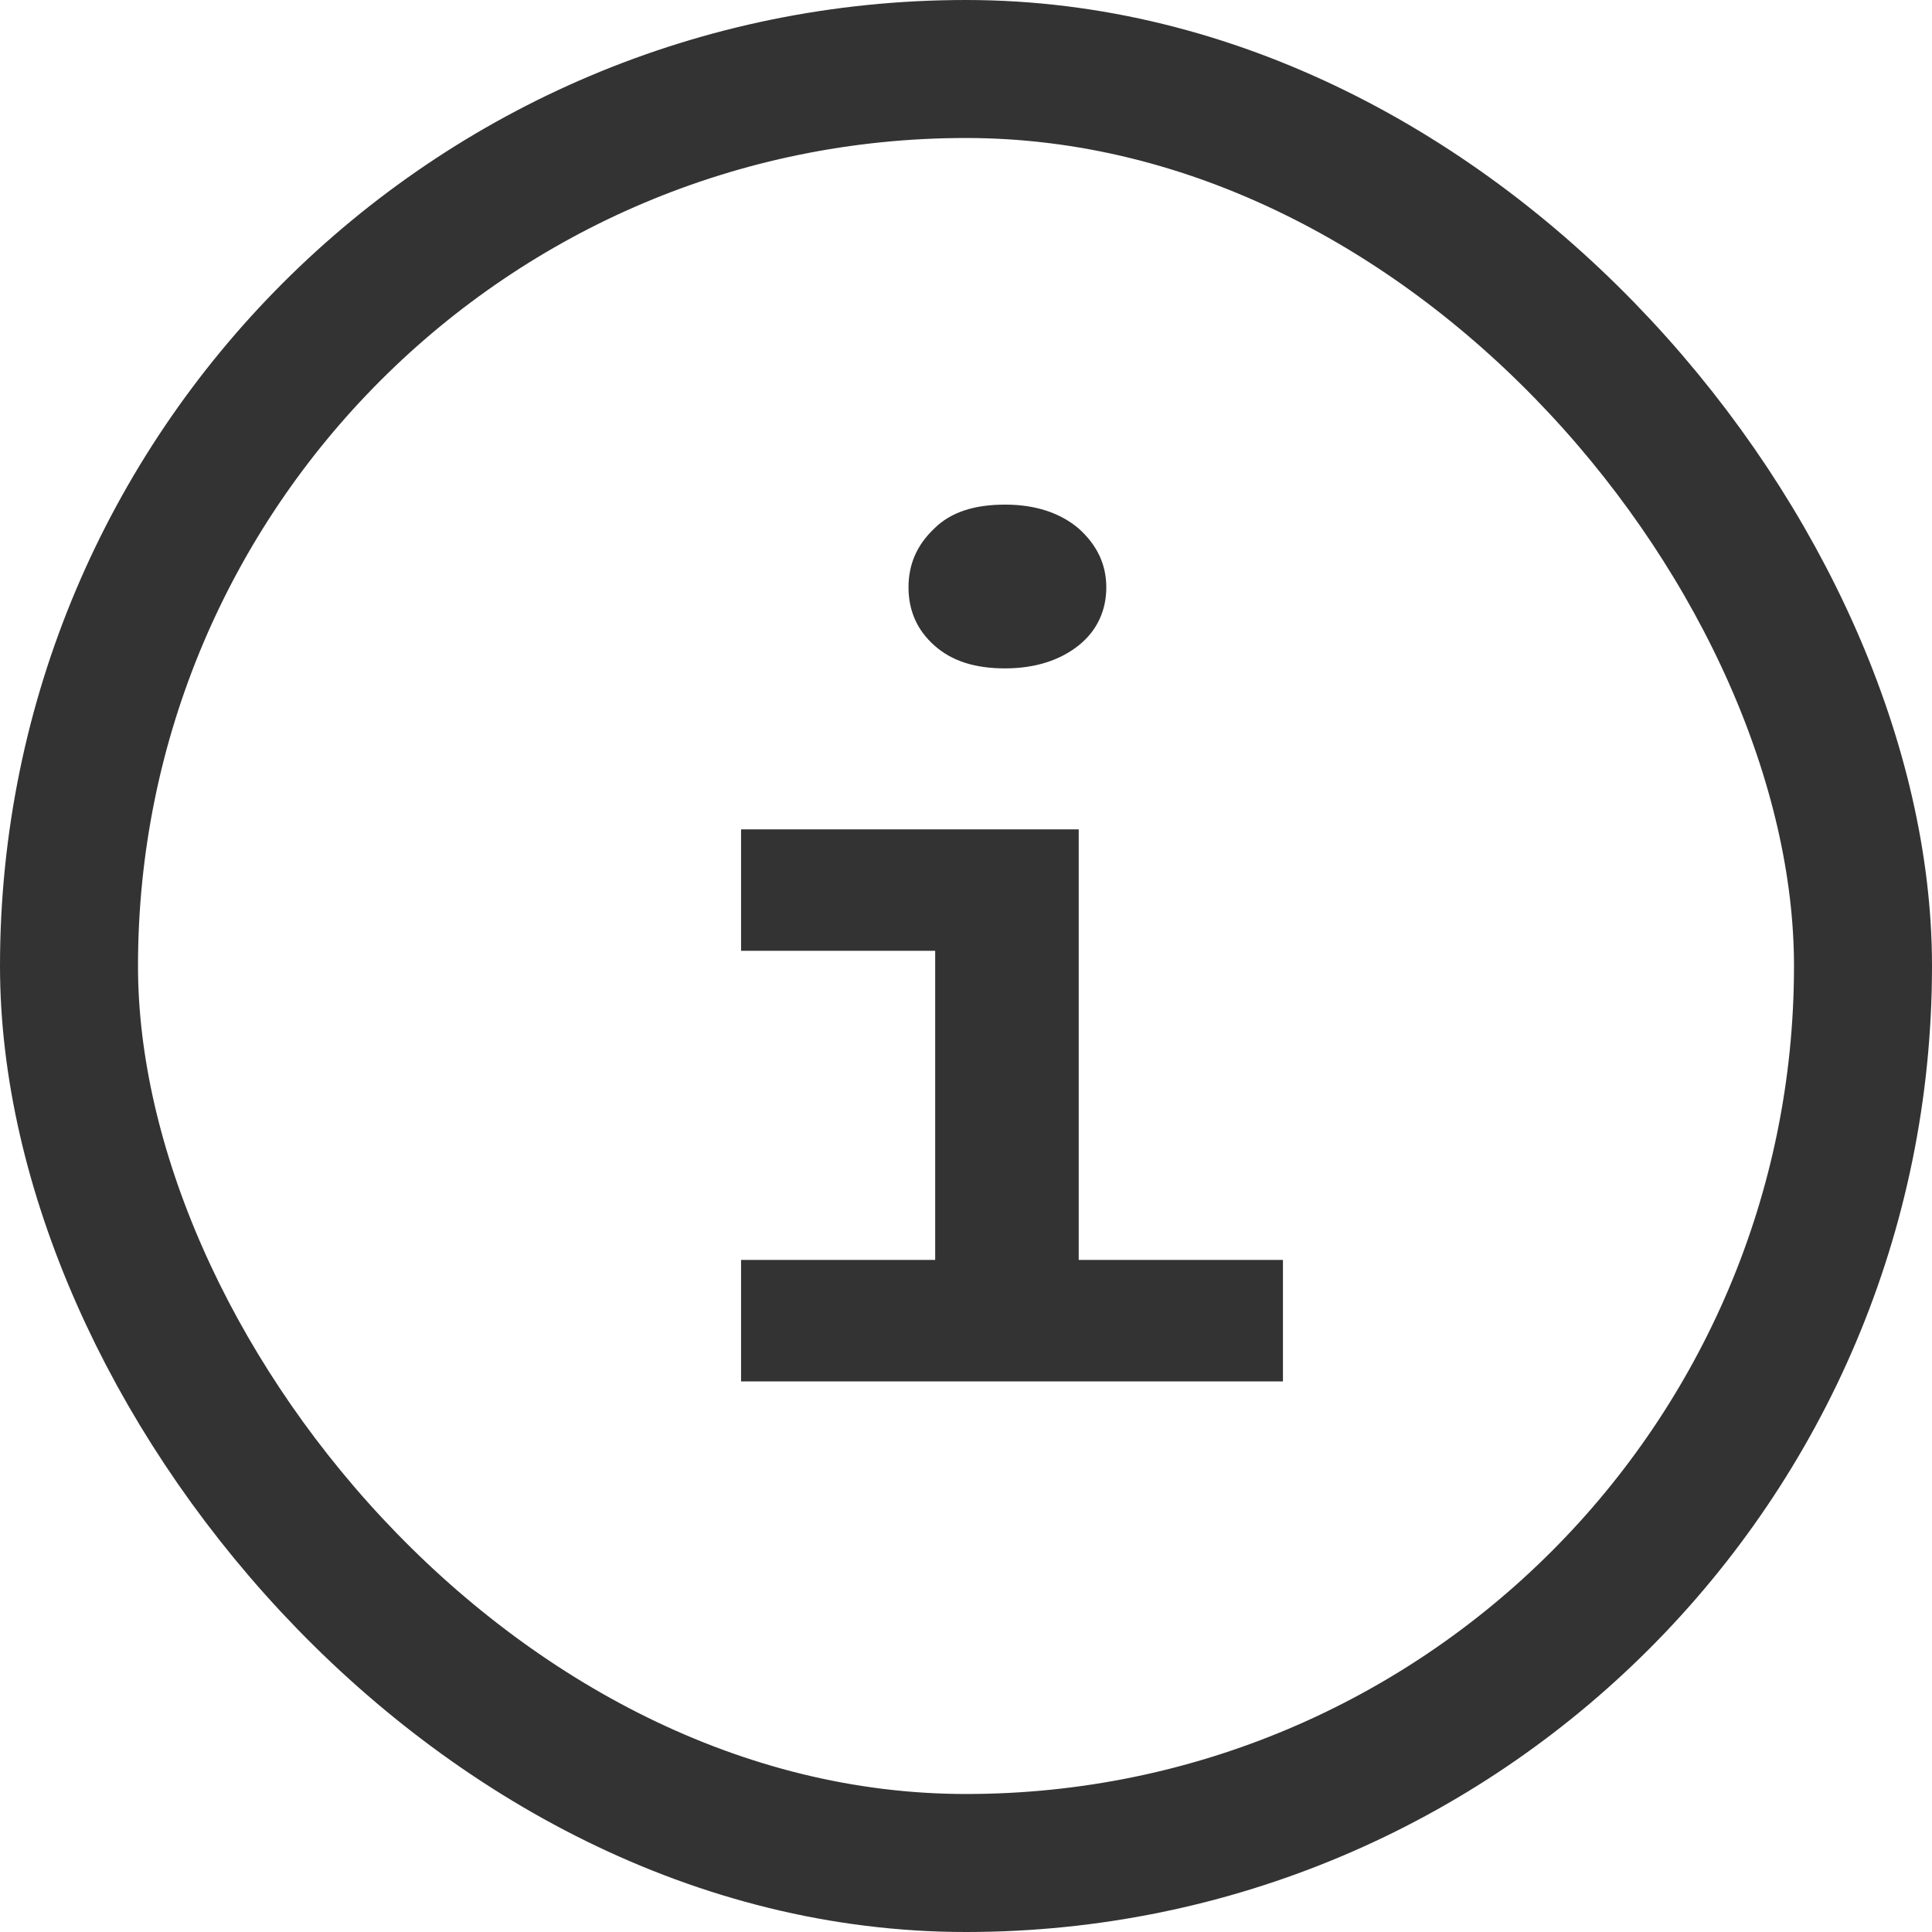 <svg fill="none" height="21" viewBox="0 0 21 21" width="21" xmlns="http://www.w3.org/2000/svg"><path d="m8.055 13.695h2.11v-3.36h-2.11v-1.32h3.67v4.68h2.22v1.32h-5.89zm1.82-7.31c0-.25.09-.46.28-.64.18-.18.44-.26.77-.26s.6.09.8.26c.2.18.3.39.3.64s-.1.47-.3.63-.47.25-.8.25-.58-.08-.77-.25c-.18-.16-.28-.37-.28-.63z" fill="#000" fill-opacity=".8"/><rect height="19.5" rx="9.75" stroke="#000" stroke-opacity=".8" stroke-width="1.5" width="19.5" x=".75" y=".75"/></svg>
